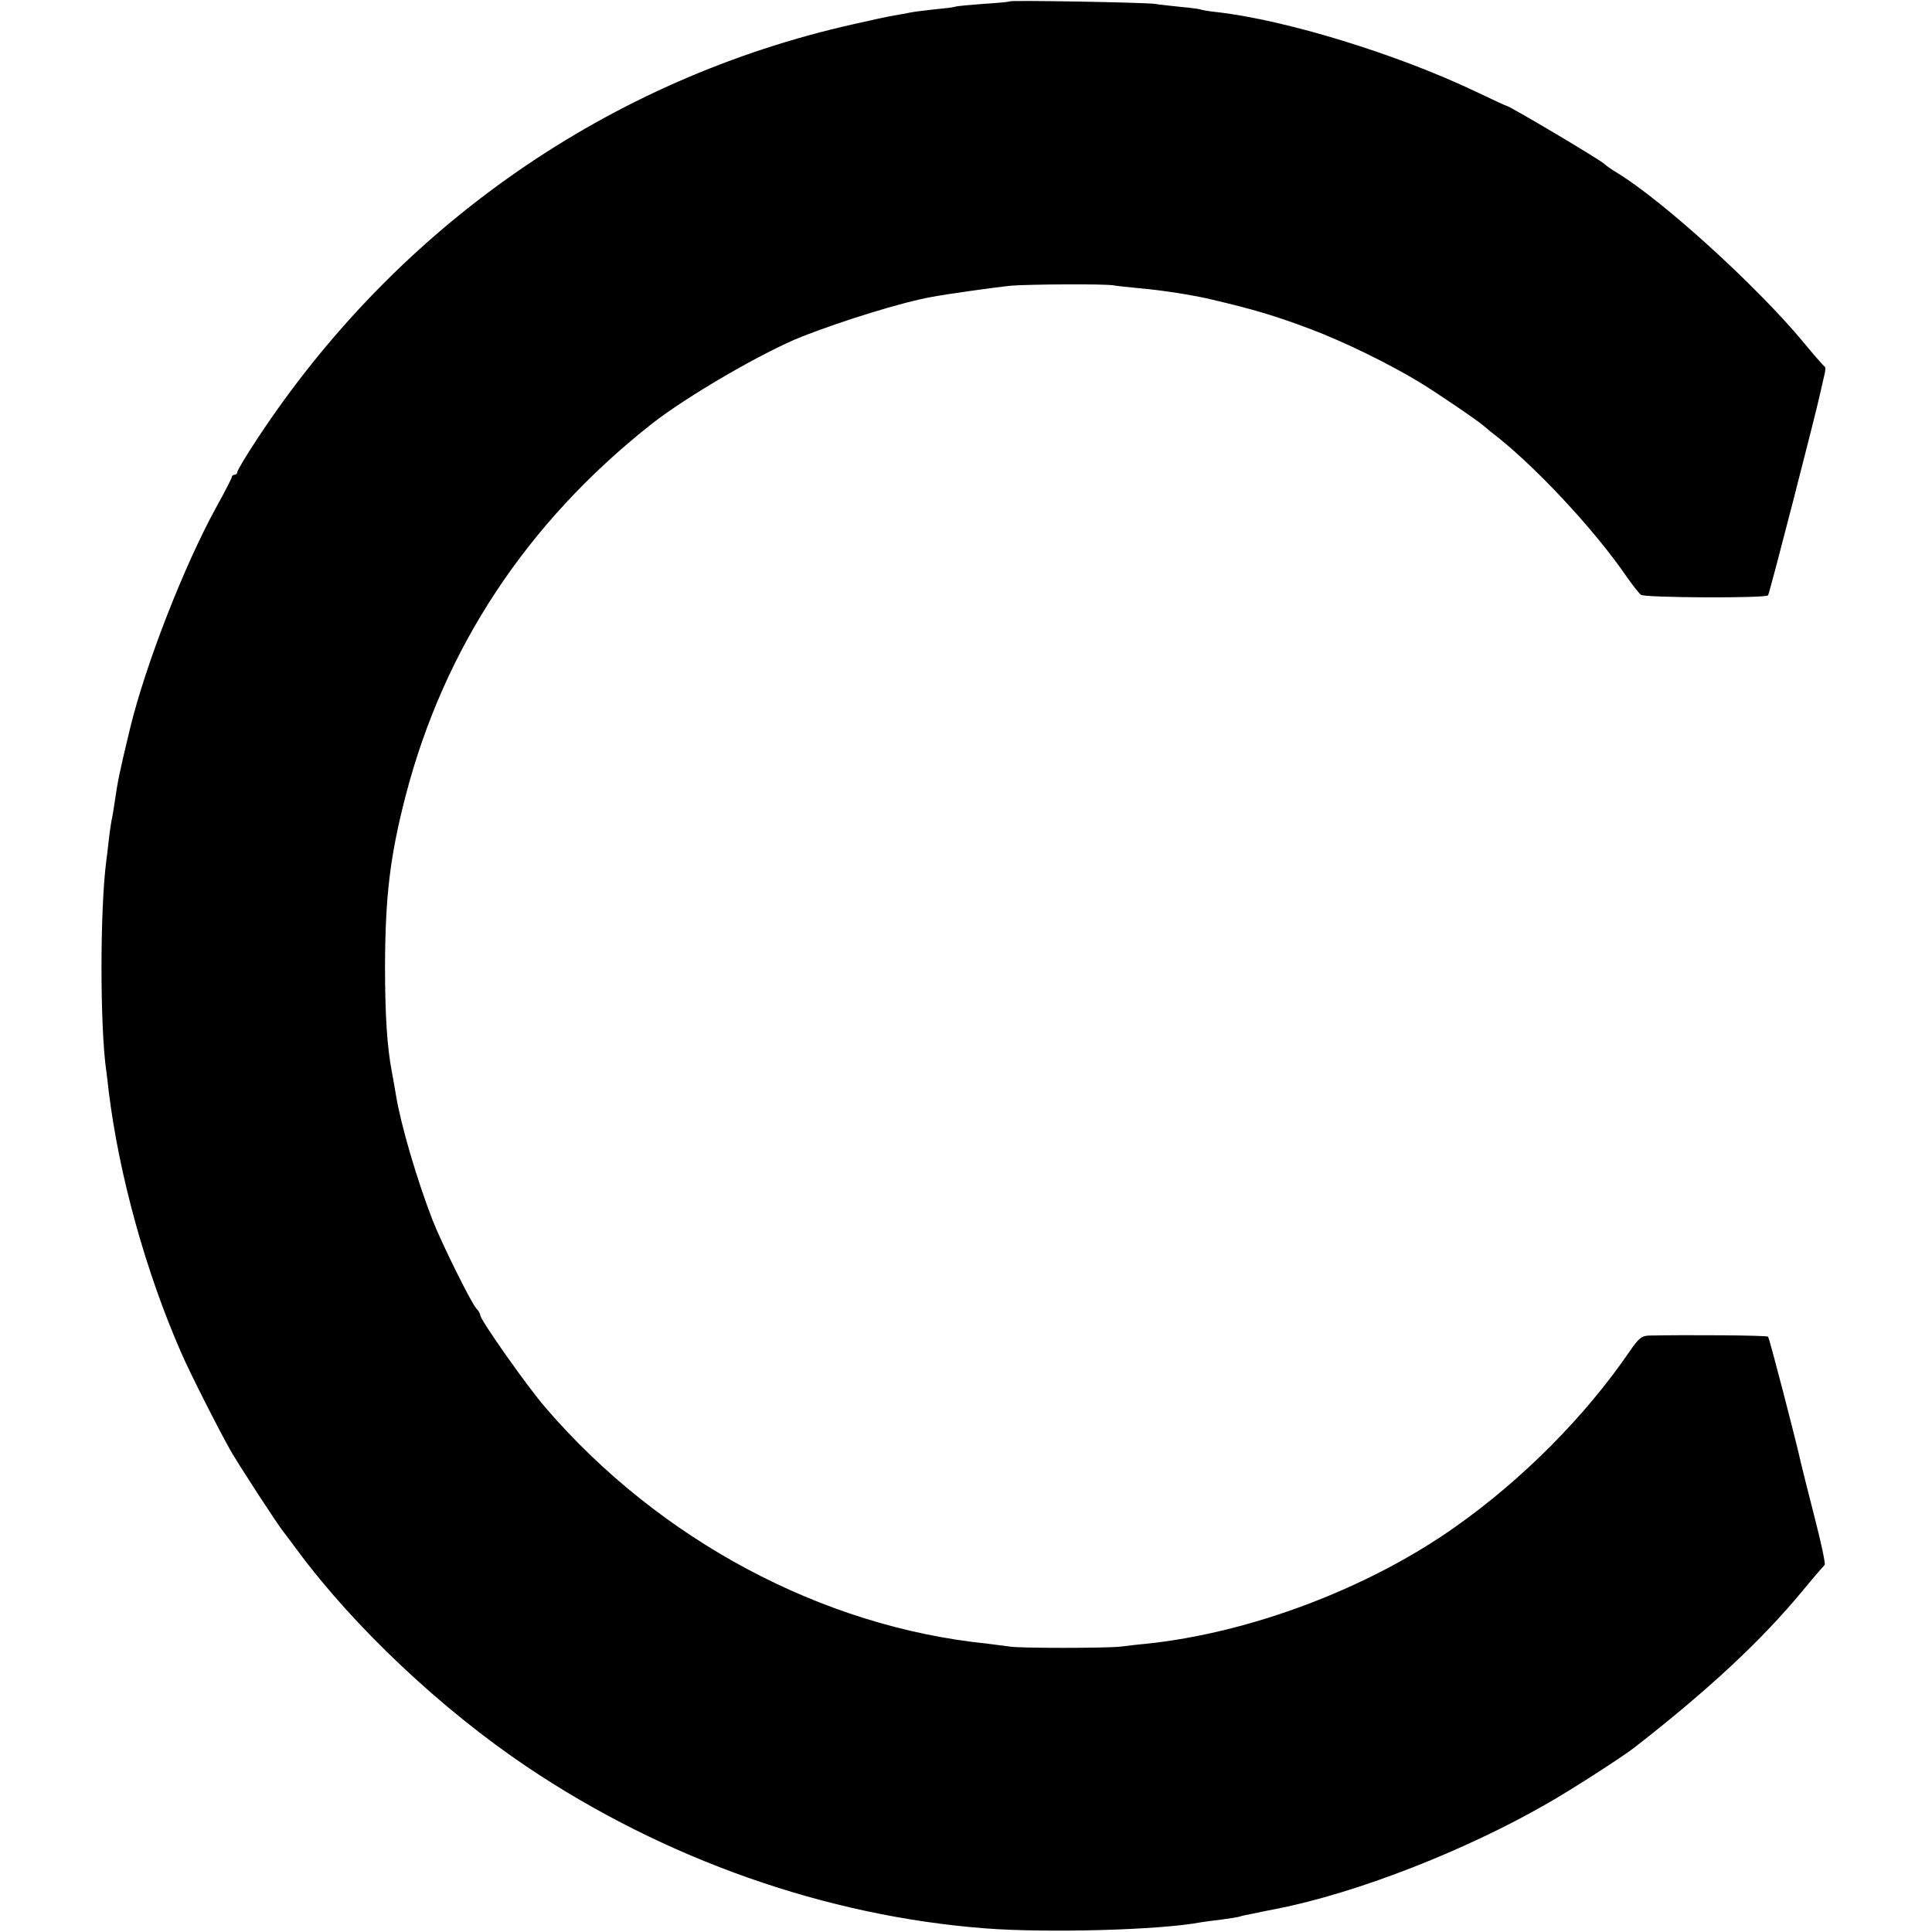 <svg version="1" xmlns="http://www.w3.org/2000/svg" width="933.333" height="933.333" viewBox="0 0 700 700"><path d="M365.8.5c-.2.2-4.5.6-9.5.9-5.1.4-9.9.8-10.5 1.1-.7.2-4 .6-7.3.9-3.3.4-7.1.8-8.5 1.1-1.4.3-4.1.8-6 1.1-1.9.3-8.4 1.7-14.5 3.1-88.6 19.8-165.3 73-216.1 150-4.1 6.2-7.4 11.7-7.4 12.3 0 .5-.4 1-1 1-.5 0-1 .4-1 .8s-2.5 5.3-5.5 10.7c-11.8 21.4-25.8 57.4-31.4 80.5-4 16.6-4.5 19.4-5.5 26.3-.4 2.7-.9 5.9-1.2 7-.2 1.2-.7 4.4-1 7.2-.3 2.7-.7 6.1-.9 7.5-2.3 17.7-2.3 59.9 0 76 .2 1.4.6 4.7.9 7.5 3.8 30.7 13.5 65.5 26.2 94.5 3.1 7.2 13.5 27.7 17.9 35.5 2.9 5.1 17 26.8 19.2 29.5.6.8 3 3.9 5.1 6.8 20.6 27.8 52.1 57.5 83.2 78.4 49.9 33.5 108.4 54.1 166.2 58.5 22.5 1.7 63.1.6 77.8-2.2 1.4-.2 4.8-.7 7.5-1 2.8-.4 5.8-.8 6.7-1.1.9-.3 2.7-.7 4-.9 1.3-.3 3.4-.7 4.8-1 1.4-.3 3.4-.7 4.5-.9 28.7-5.6 68.1-20.9 98-38.1 8.8-5 27.1-16.8 31.5-20.2 26.9-20.9 46.4-39.1 61-56.8 4.1-5 7.8-9.2 8.1-9.5.4-.3-1.3-8.2-3.7-17.5-2.4-9.4-4.6-18.1-4.9-19.5-1.5-7-11.4-45.2-11.9-45.7s-30-.7-43.2-.4c-2.6.1-3.7 1-7 5.8-16 23.4-38.7 46.3-63.1 63.5-31.5 22.3-74.4 38.5-112.3 42.4-2.5.2-6.5.7-9 1-5.5.6-36.6.6-40 0-1.4-.2-5.2-.7-8.5-1.1-59.7-6.1-118.5-37.5-159.7-85.3-6.7-7.7-23.8-32-23.8-33.7 0-.5-.6-1.6-1.4-2.4-2-2.2-12.8-24.1-15.9-32.1-5.7-14.7-11.5-34.6-13.2-45-.3-1.9-1-5.8-1.5-8.5-1.8-9.4-2.5-21-2.5-38.5.1-25.4 1.8-39.8 7.5-61.8 13.9-53.4 43.8-98.7 88.6-134.2 12.8-10.2 41.1-26.6 55.1-32.1 15.1-5.9 36.2-12.4 46.8-14.3 5.1-1 23.7-3.6 29-4.1 6.1-.5 34.2-.7 37-.1 1.1.2 5.6.7 10 1.1 7 .6 18.8 2.4 25 3.9 15.8 3.7 23.5 6 36.5 10.9 12.1 4.6 27.9 12.3 39 19 6.3 3.8 21.3 14 23.7 16.1.7.6 1.8 1.5 2.5 2.1 15.1 11.4 37.3 35.1 49.2 52.5 2.1 3 4.4 5.9 5.1 6.5 1.3 1.1 45.1 1.3 46.1.2.5-.5 17.6-66.9 19-73.7.3-1.4.9-3.9 1.3-5.7.5-1.8.6-3.3.2-3.5-.4-.2-4-4.3-8.1-9.3-16.8-20.1-50.2-50.5-66.8-60.7-2-1.2-4.2-2.7-4.9-3.4-1.5-1.5-33.7-20.6-35.3-21-.3 0-5.4-2.4-11.5-5.3C506.1 19.6 466.2 7.3 441 4.4c-3-.3-5.8-.8-6.1-1-.3-.1-3.5-.6-7.1-.9-3.5-.4-7.8-.8-9.4-1.1-3.3-.5-52.1-1.4-52.6-.9z"/></svg>